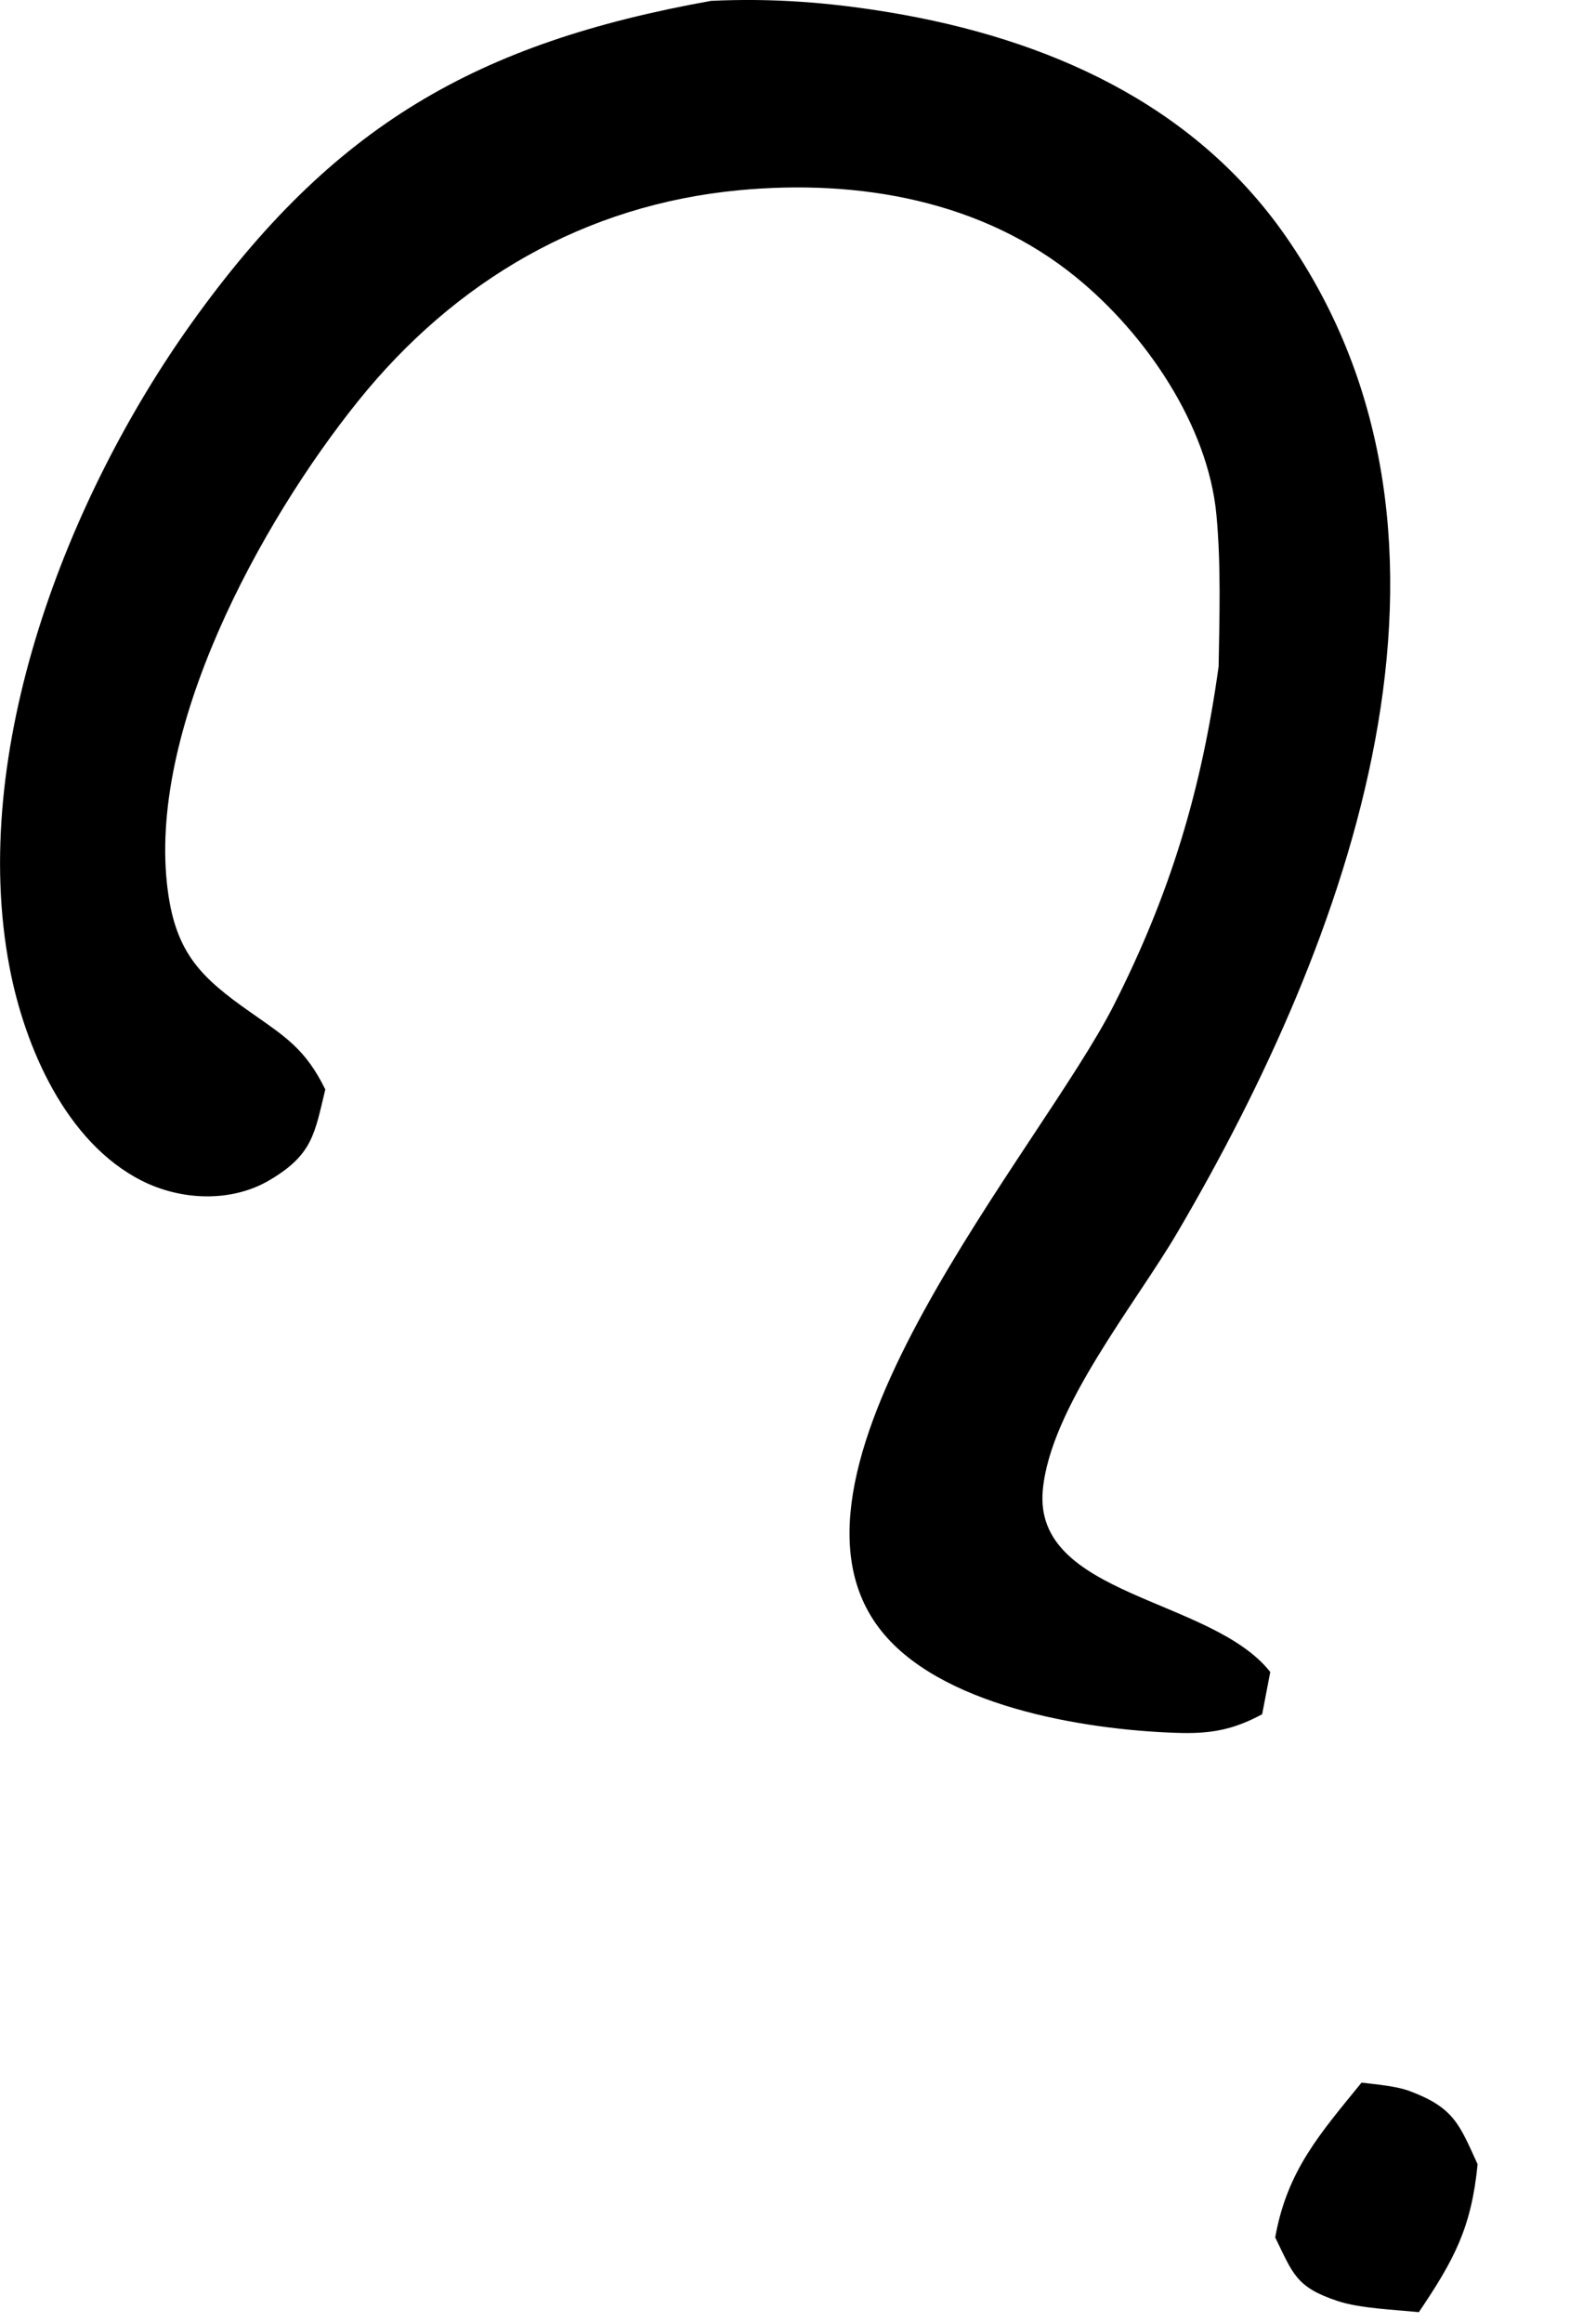 <?xml version="1.0" encoding="UTF-8"?> <svg xmlns="http://www.w3.org/2000/svg" width="11" height="16" viewBox="0 0 11 16" fill="none"><path d="M9.384 14.343C9.484 14.355 9.627 14.367 9.718 14.402C10.022 14.516 10.059 14.632 10.184 14.905C10.141 15.343 10.023 15.562 9.779 15.924C9.621 15.907 9.373 15.899 9.216 15.846C8.932 15.751 8.912 15.66 8.789 15.409C8.872 14.946 9.098 14.695 9.384 14.343Z" fill="black"></path><path d="M4.9 0.006C5.319 -0.014 5.715 0.016 6.13 0.085C7.207 0.264 8.22 0.707 8.86 1.625C10.33 3.734 9.284 6.495 8.119 8.481C7.829 8.978 7.238 9.695 7.187 10.264C7.122 10.996 8.351 11.002 8.755 11.515L8.699 11.806C8.493 11.917 8.335 11.942 8.106 11.934C7.473 11.913 6.46 11.75 6.055 11.207C5.234 10.11 7.174 7.915 7.678 6.92C8.067 6.152 8.281 5.442 8.399 4.59C8.405 4.246 8.416 3.891 8.384 3.547C8.326 2.926 7.894 2.299 7.421 1.913C6.769 1.379 5.917 1.233 5.095 1.31C4.032 1.41 3.138 1.931 2.47 2.76C1.794 3.599 1.008 5.037 1.157 6.138C1.215 6.568 1.389 6.735 1.726 6.971C1.97 7.142 2.106 7.226 2.242 7.503C2.168 7.809 2.155 7.952 1.859 8.127C1.594 8.284 1.246 8.268 0.976 8.131C0.453 7.866 0.17 7.208 0.066 6.663C-0.218 5.177 0.46 3.427 1.323 2.221C2.297 0.86 3.287 0.296 4.9 0.006Z" fill="black"></path></svg> 
